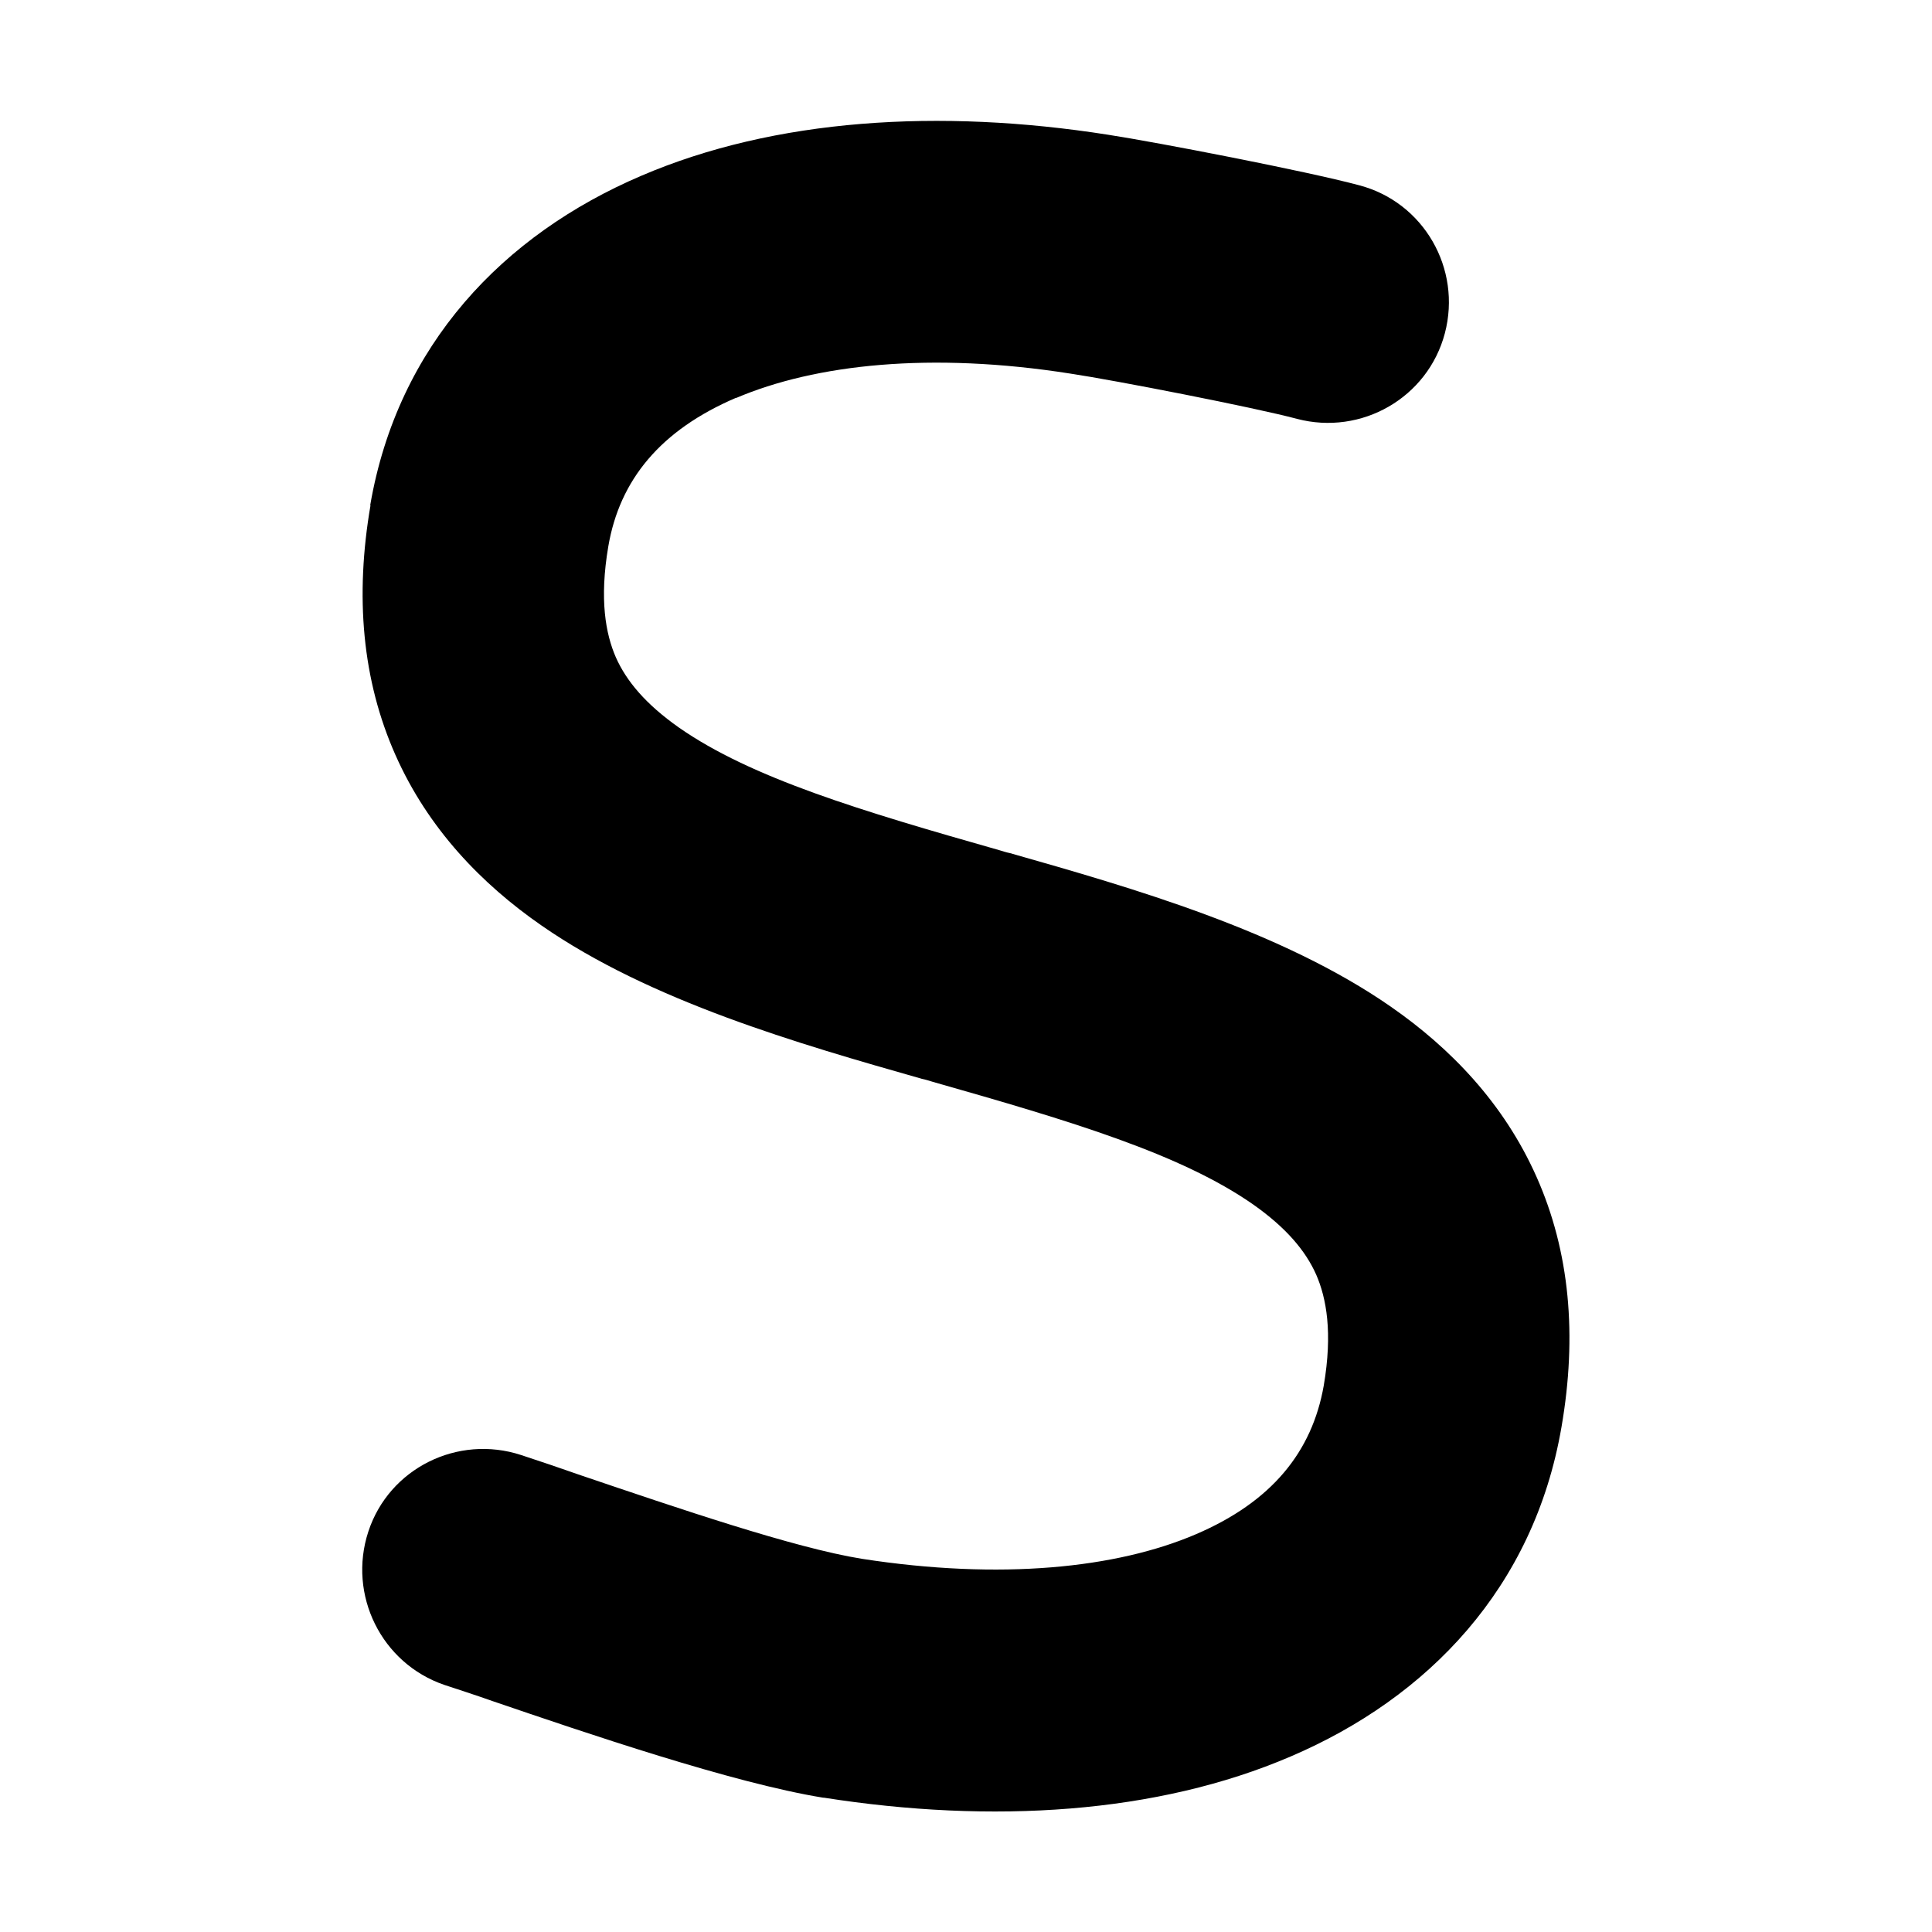 <svg xmlns:xlink="http://www.w3.org/1999/xlink" height="256" width="256" xmlns="http://www.w3.org/2000/svg" version="1.1" viewBox="0 0 1024 1024" class="icon"><path fill="#000000" d="M390.215 210.8C350.015 228 328.415 254.4 322.415 289.6c-4.8 28.2-1.4 46.4 4 58.8 5.6 12.6 15.8 24.8 33.4 37.2 38.4 26.8 96.6 44.2 169.8 65 2 0.6 3.8 1.2 5.8 1.6 65.4 18.6 144 41.2 201.8 81.4 31.4 21.8 59.8 51 77.2 90.2 17.6 39.6 21.6 84 13.2 132.6-14.6 85-70.6 143.4-143.6 174.6-70.8 30.4-158.2 35.8-247.4 21.8h-0.4c-48-7.8-125.4-34.2-175.2-51.2-9.6-3.4-18.4-6.2-25.6-8.6-33.2-11.4-51.2-47.6-40.2-81.2s47.4-51.6 81-40.6C286.015 774.4 296.615 778 308.015 782c50.8 17.2 112.8 38.4 148.8 44.2 73.6 11.4 135 5 177-13 40.2-17.2 61.6-43.6 67.8-78.8 4.8-28.2 1.4-46.4-4-58.8-5.6-12.6-15.8-24.8-33.4-37.2-38.4-26.8-96.6-44.2-169.8-65-2-0.6-3.8-1.2-5.8-1.6-65.4-18.6-144-41.2-201.8-81.4-31.4-21.8-59.8-51-77.2-90.2-17.6-39.6-21.6-84-13.2-132.6l63 11-63.2-10.8c14.6-85 70.6-143.4 143.6-174.6 70.8-30.4 158.2-35.8 247.4-21.8 26 4 104.8 19.2 133.2 26.8 34.2 9 54.4 44.2 45.4 78.4s-44.2 54.4-78.4 45.4c-22.4-6-96.2-20.4-120.2-24l9.8-63-9.8 63c-73.8-11.6-135-5-177.2 13z"></path></svg>